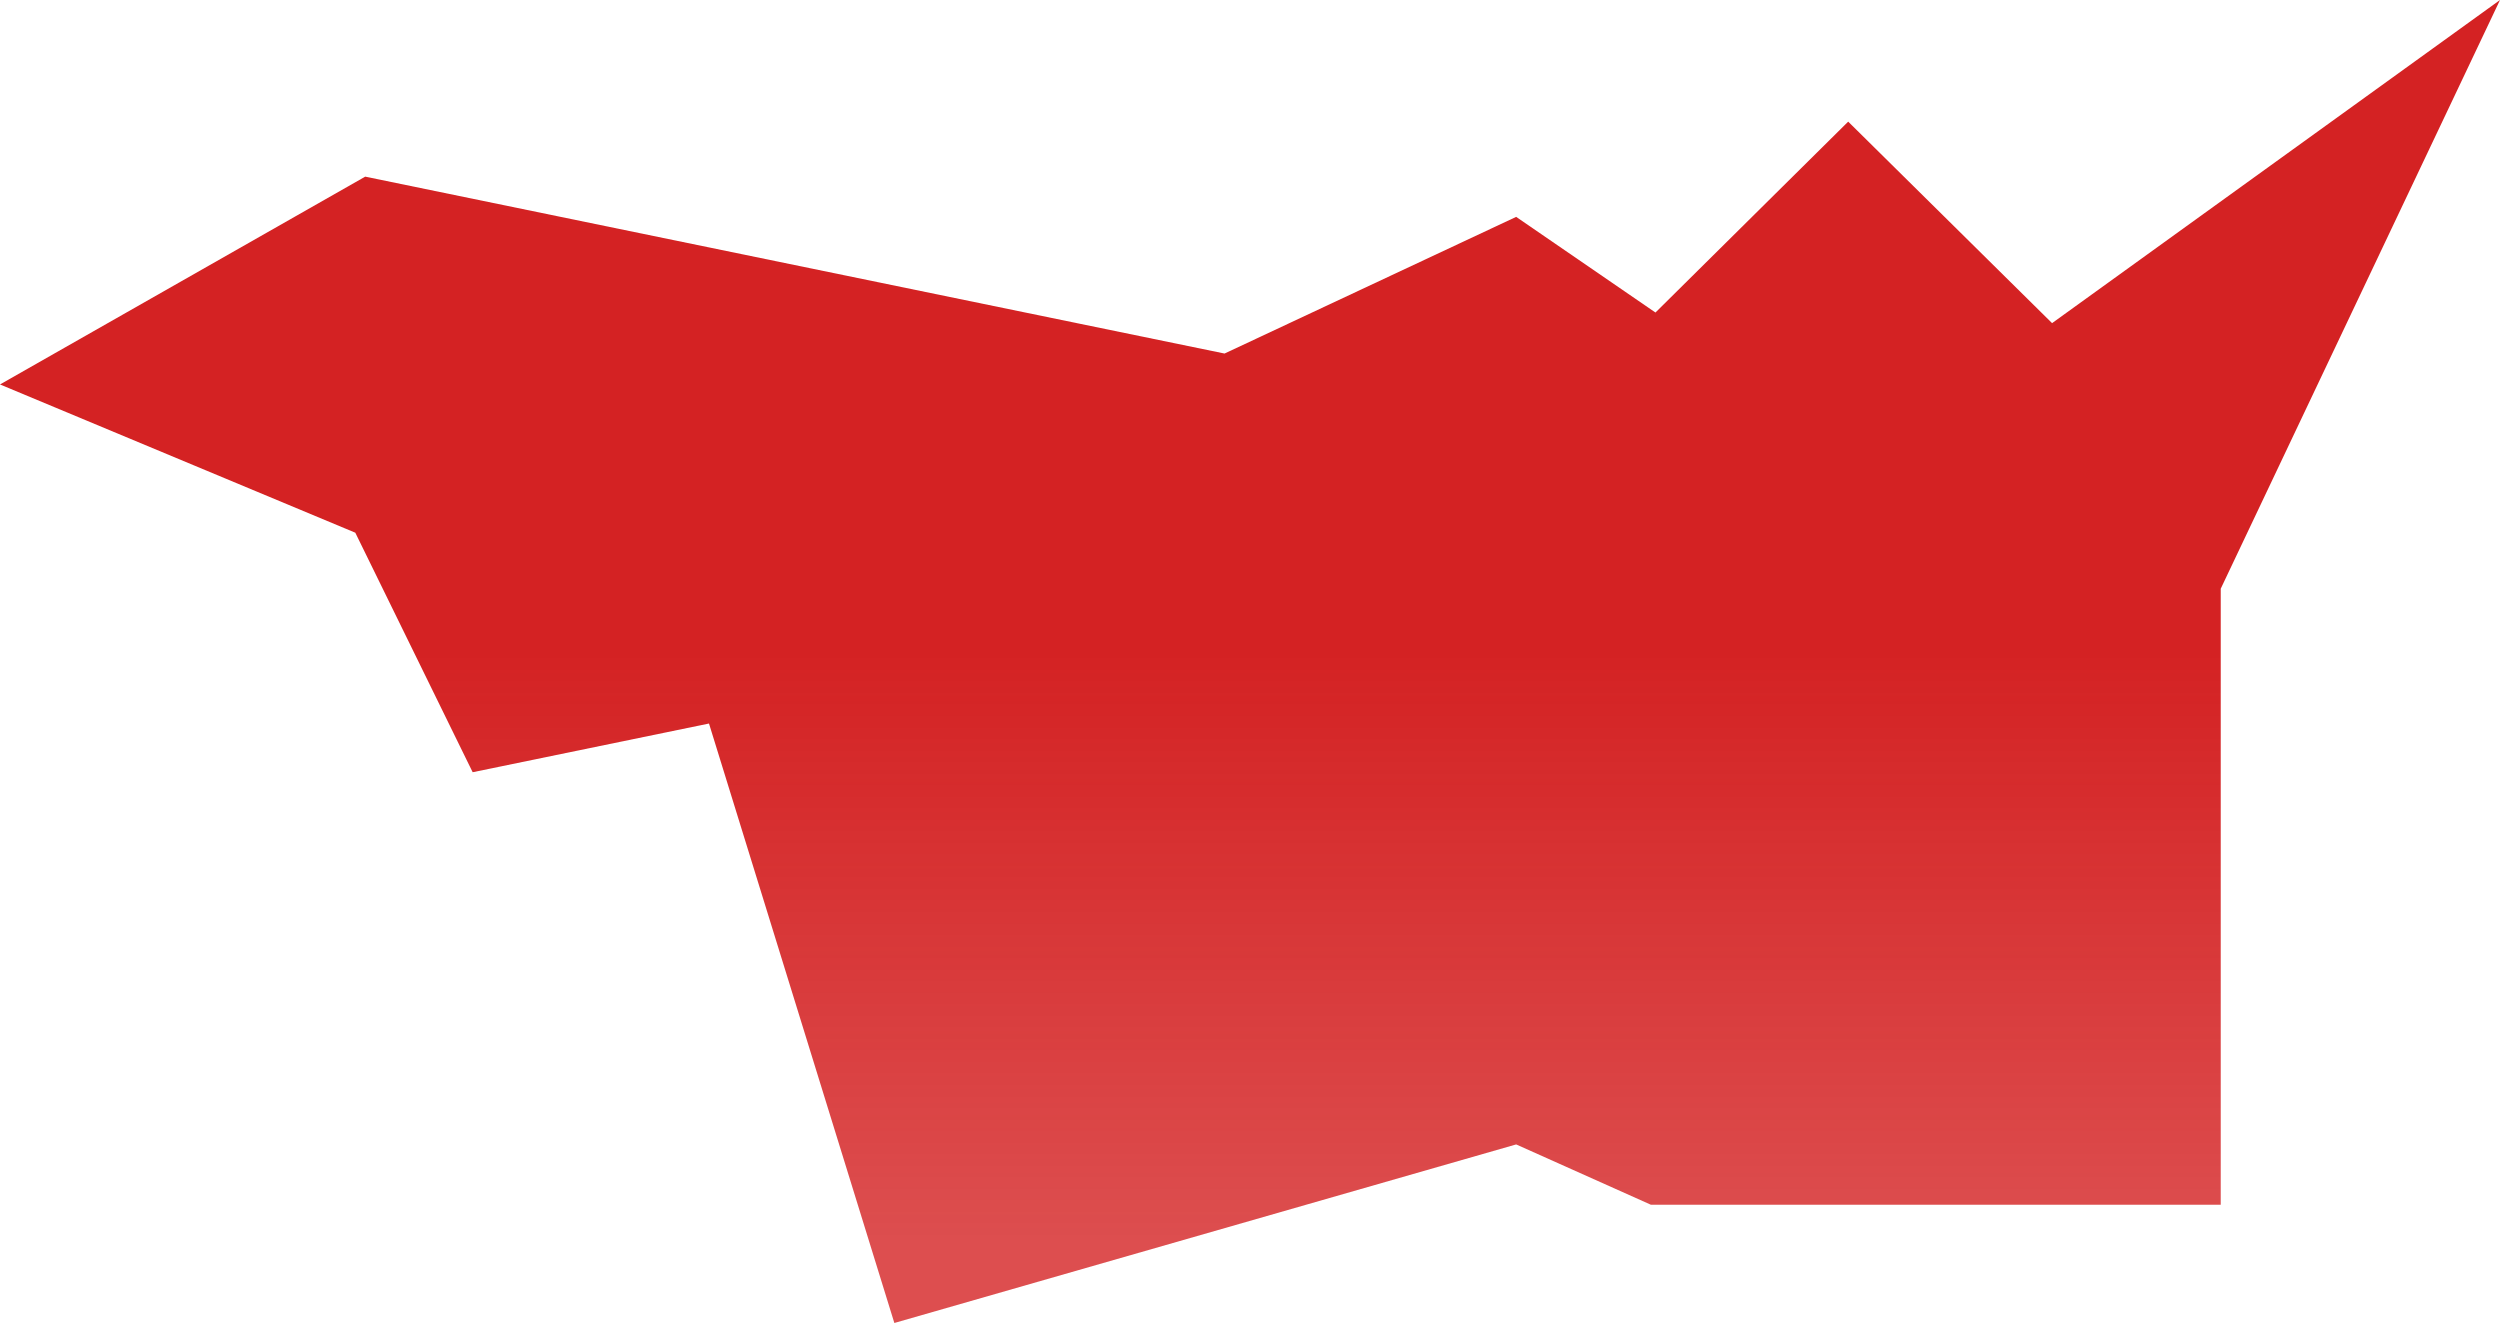 <?xml version="1.0" encoding="UTF-8"?> <svg xmlns="http://www.w3.org/2000/svg" width="1079" height="571" viewBox="0 0 1079 571" fill="none"> <path d="M958.467 519.955L958.467 254.092L1079 0L885.674 139.465L797.677 52.499L714.495 134.886L654.375 93.603L528.515 152.588L157.625 76.238L0 165.93L153.348 229.915L204 333.292L306 312.274L386 571L654.375 493.933L712.5 519.955L958.467 519.955Z" fill="url(#paint0_linear_378_18409)"></path> <defs> <linearGradient id="paint0_linear_378_18409" x1="539.5" y1="535.469" x2="539.5" y2="-0.001" gradientUnits="userSpaceOnUse"> <stop stop-color="#D42223" stop-opacity="0.8"></stop> <stop offset="0.474" stop-color="#D42223"></stop> <stop offset="1" stop-color="#D42223"></stop> </linearGradient> </defs> </svg> 